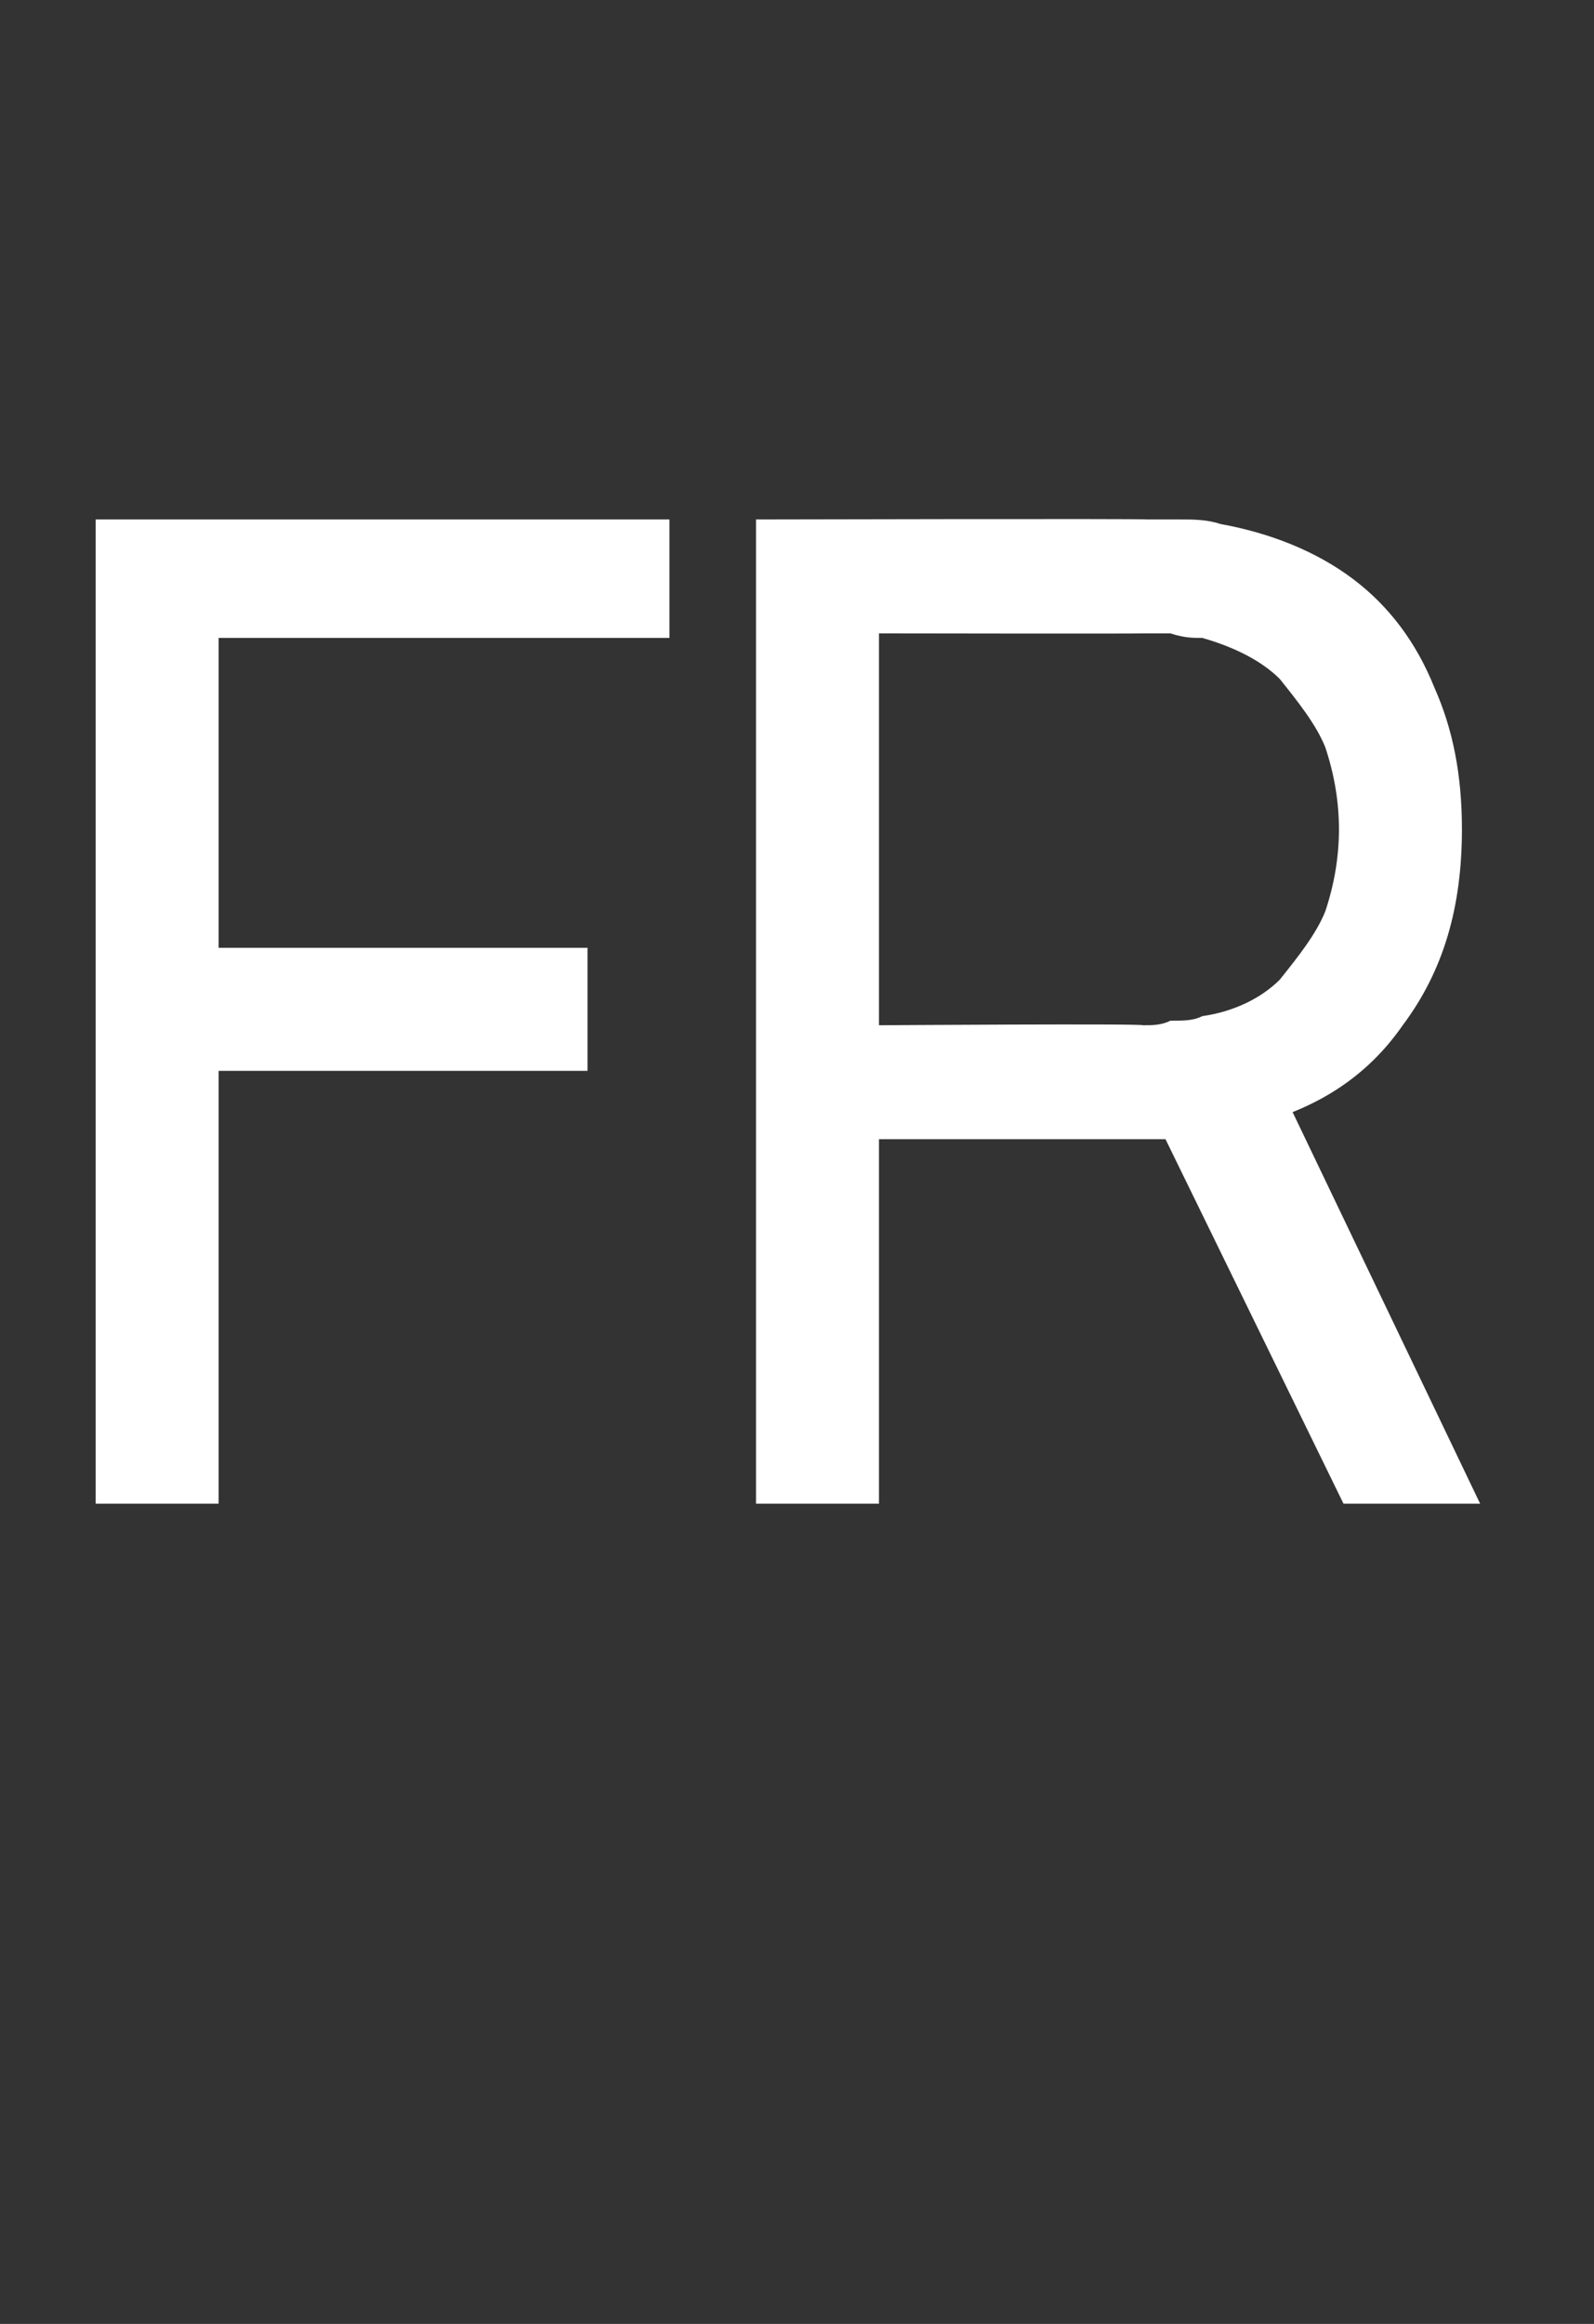 <?xml version="1.0" standalone="no"?><!DOCTYPE svg PUBLIC "-//W3C//DTD SVG 1.1//EN" "http://www.w3.org/Graphics/SVG/1.1/DTD/svg11.dtd"><svg xmlns="http://www.w3.org/2000/svg" version="1.1" width="35px" height="51px" viewBox="0 -1 35 51" style="top:-1px"><rect x="0" y="-1" width="35" height="51" fill="#333333" stroke="none"/>  <desc>FR</desc>  <defs/>  <g id="Polygon36952">    <path d="M 2.1 32 L 2.1 10.4 L 14.7 10.4 L 14.7 13 L 4.8 13 L 4.8 19.8 L 12.9 19.8 L 12.9 22.5 L 4.8 22.5 L 4.8 32 L 2.1 32 Z M 16.6 32 L 16.6 10.4 C 16.6 10.4 25.17 10.38 25.2 10.4 C 25.4 10.4 25.6 10.4 25.9 10.4 C 26.2 10.4 26.5 10.4 26.8 10.5 C 27.9 10.7 28.9 11.1 29.7 11.7 C 30.5 12.3 31.1 13.1 31.5 14.1 C 31.9 15 32.1 16 32.1 17.2 C 32.1 18.9 31.7 20.3 30.8 21.5 C 29.9 22.8 28.6 23.5 27 23.8 C 26.97 23.83 25.9 24 25.9 24 L 19.3 24 L 19.3 32 L 16.6 32 Z M 29.5 32 L 25.2 23.2 L 27.9 22.4 L 32.5 32 L 29.5 32 Z M 19.3 21.5 C 19.3 21.5 25.08 21.46 25.1 21.5 C 25.3 21.5 25.5 21.5 25.7 21.4 C 26 21.4 26.2 21.4 26.4 21.3 C 27.1 21.2 27.7 20.9 28.1 20.5 C 28.5 20 28.9 19.5 29.1 19 C 29.3 18.4 29.4 17.8 29.4 17.2 C 29.4 16.6 29.3 16 29.1 15.4 C 28.9 14.9 28.5 14.4 28.1 13.9 C 27.7 13.5 27.1 13.2 26.4 13 C 26.2 13 26 13 25.7 12.9 C 25.5 12.9 25.3 12.9 25.1 12.9 C 25.08 12.91 19.3 12.9 19.3 12.9 L 19.3 21.5 Z " stroke="none" fill="#fff"/>  </g></svg>